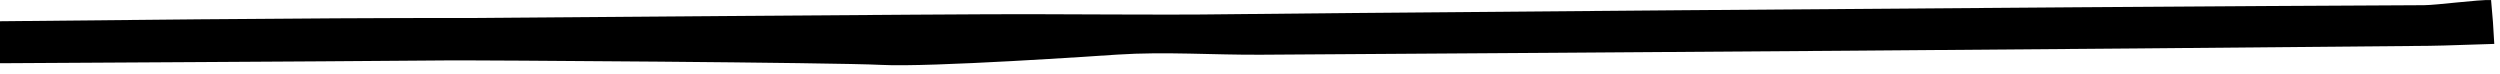 <?xml version="1.0" encoding="UTF-8"?> <svg xmlns="http://www.w3.org/2000/svg" width="169" height="5" viewBox="0 0 169 5" fill="none"> <path d="M168.395 0.002C167.551 -0.033 164.722 0.347 163.864 0.351C138.368 0.464 83.258 0.936 81.198 0.98C80.017 1.005 70.413 0.96 69.531 0.958C64.911 0.944 32.552 1.215 31.928 1.215C19.618 1.208 7.309 1.374 -5 1.485V4.484C-4.485 4.147 -3.906 4.298 -3.355 4.294C7.831 4.222 19.016 4.177 30.201 4.084C32.508 4.064 56.471 4.226 59.581 4.387C62.881 4.559 74.372 3.766 75.529 3.691C78.784 3.479 82.023 3.721 85.27 3.699C111.577 3.531 137.886 3.35 164.193 3.098C165.26 3.089 167.785 2.984 168.613 2.968C168.544 1.691 168.514 1.275 168.397 0.004L168.395 0.002Z" fill="black"></path> </svg> 